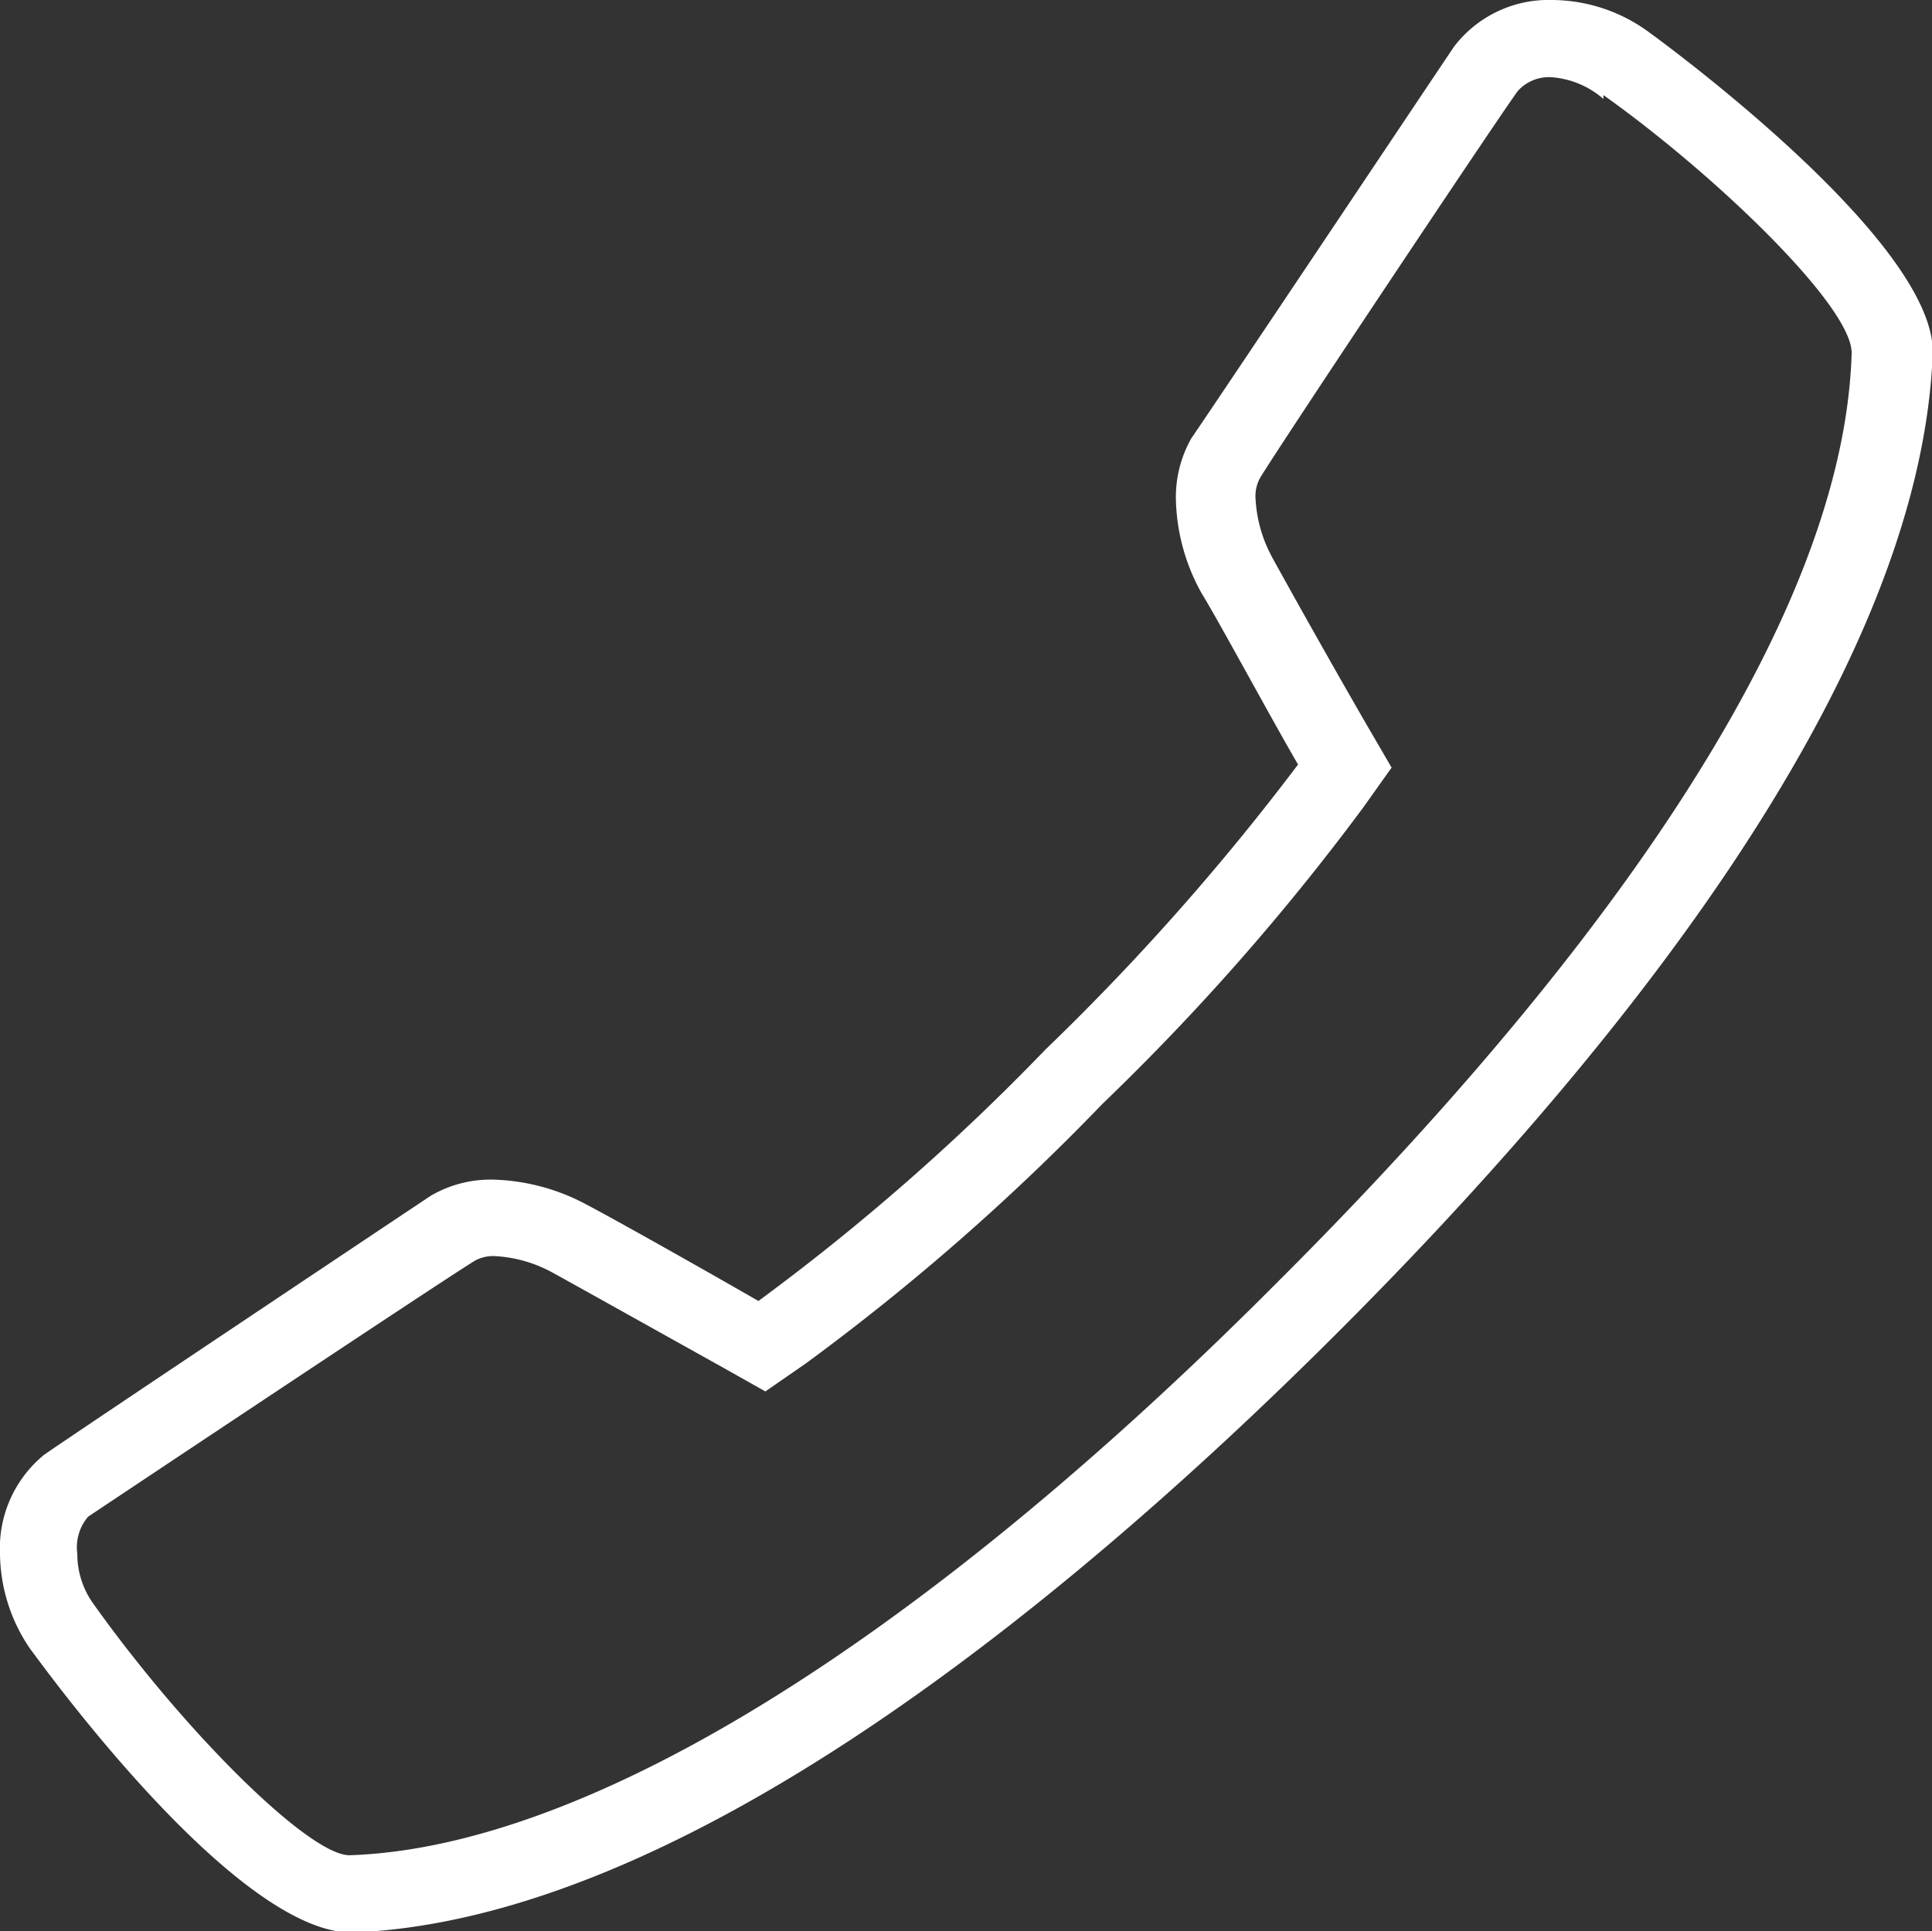 <svg xmlns="http://www.w3.org/2000/svg" viewBox="0 0 24.99 24.98"><rect x="0" y="0" width="24.99" height="24.98" fill="#333333" stroke="none"/><g id="Ebene_2" data-name="Ebene 2"><g id="Layer_1" data-name="Layer 1"><path d="M17.26,17.28C13.81,20.72,8.81,24.84,4.55,25h0C3,25,.42,21.36.39,21.33A2.21,2.21,0,0,1,0,20.1a1.56,1.56,0,0,1,.57-1.28c.4-.28,4.55-3.05,5-3.35a1.53,1.53,0,0,1,.81-.21,2.7,2.7,0,0,1,1.22.33c.4.21,1.62.9,2.21,1.24a29.14,29.14,0,0,0,3.71-3.25,31.24,31.24,0,0,0,3.27-3.69c-.35-.6-1-1.81-1.25-2.22a2.6,2.6,0,0,1-.33-1.21,1.54,1.54,0,0,1,.2-.79C15.76,5.16,18.54,1,18.81.6A1.54,1.54,0,0,1,20.08,0a2.13,2.13,0,0,1,1.24.41S25,3.06,25,4.55v0C24.85,8.85,20.71,13.84,17.26,17.28Zm3.48-16A1.15,1.15,0,0,0,20.08,1a.54.54,0,0,0-.45.18c-.29.4-3.05,4.54-3.33,5a.49.49,0,0,0-.06.27,1.78,1.78,0,0,0,.21.75c.18.33.75,1.35,1.23,2.18l.32.55-.37.52a30.54,30.54,0,0,1-3.37,3.83,29.76,29.76,0,0,1-3.84,3.36L9.9,18l-.55-.31c-.54-.3-1.79-1-2.19-1.22a1.74,1.74,0,0,0-.75-.22.49.49,0,0,0-.27.06c-.5.31-4.64,3.07-5,3.31A.61.61,0,0,0,1,20.1a1.1,1.1,0,0,0,.21.65C2.4,22.42,4,24,4.52,24c3.06-.1,7.34-2.73,12-7.41,3.32-3.31,7.3-8.08,7.43-12C24,4,22.19,2.26,20.74,1.23Z" fill="#fff" fill-rule="evenodd"/></g></g></svg>